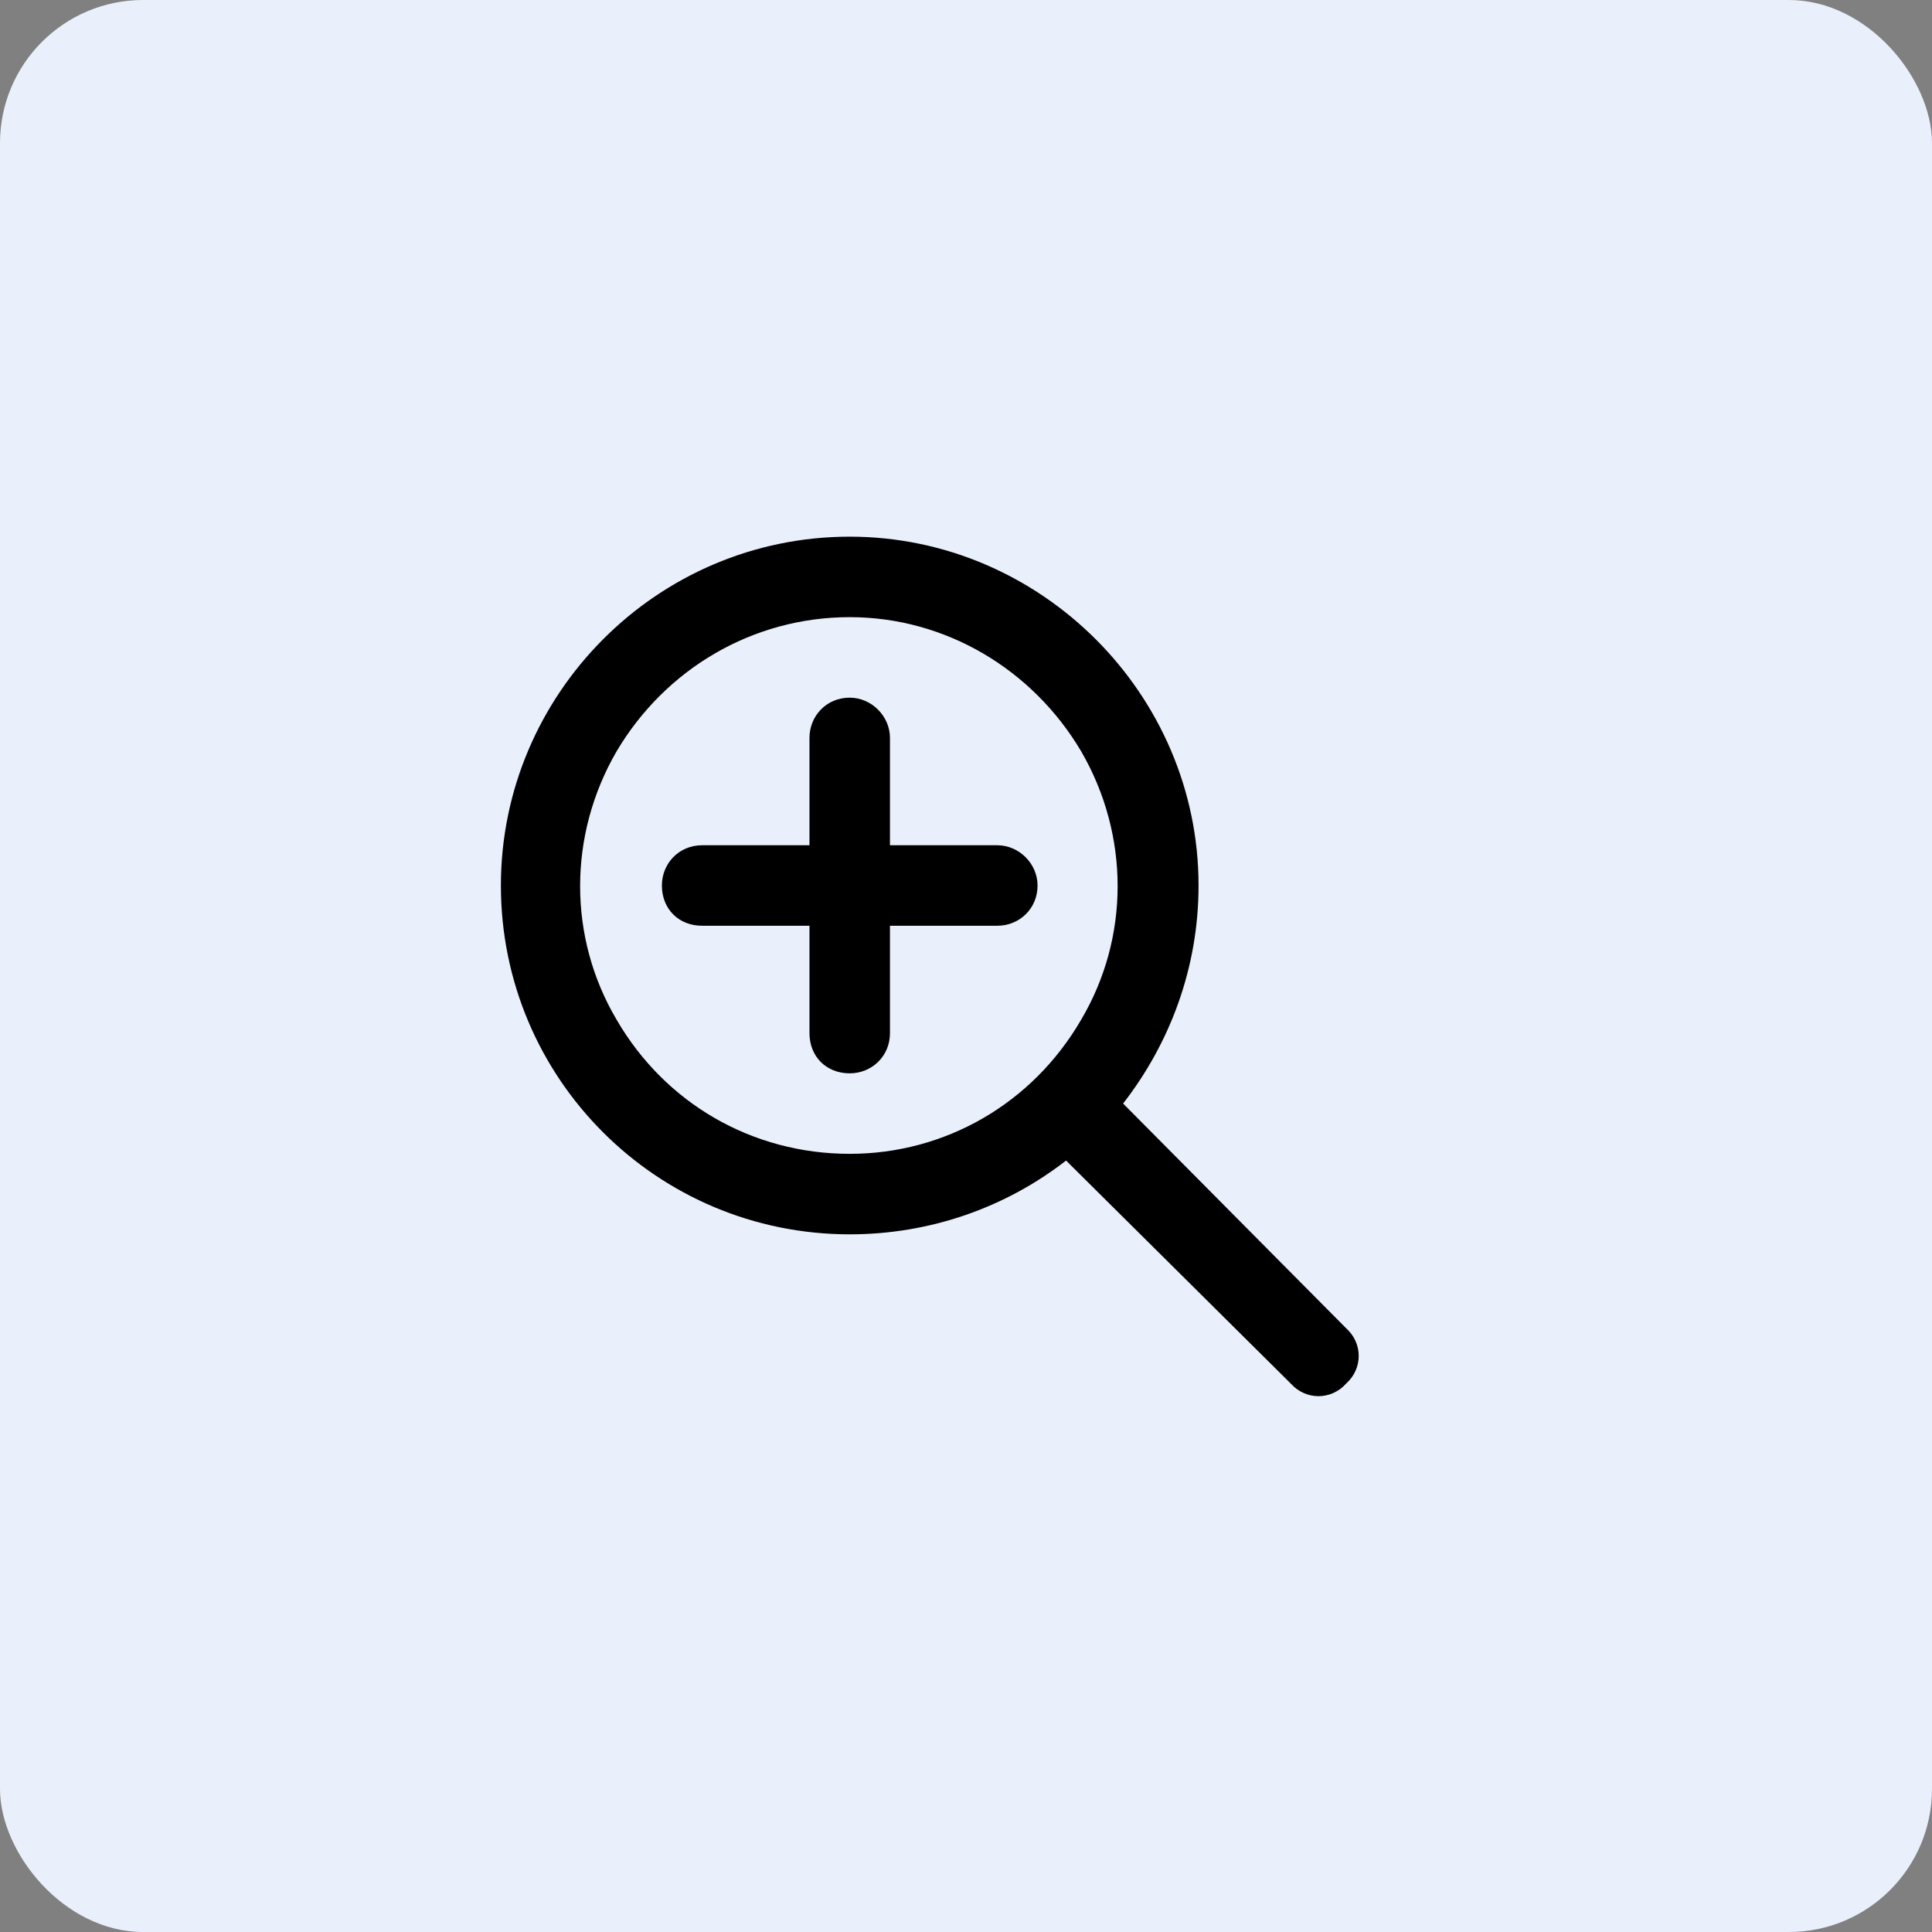 <svg width="54" height="54" viewBox="0 0 54 54" fill="none" xmlns="http://www.w3.org/2000/svg">
<rect x="0" y="0" width="54" height="54" fill="#808080" stroke="none"/>
<rect width="54" height="54" rx="4" fill="#EAF0FB"/>
<path d="M23.75 17.25C21.031 17.25 18.594 18.703 17.234 21C15.875 23.344 15.875 26.203 17.234 28.5C18.594 30.844 21.031 32.25 23.75 32.25C26.422 32.25 28.859 30.844 30.219 28.5C31.578 26.203 31.578 23.344 30.219 21C28.859 18.703 26.422 17.25 23.75 17.25ZM23.75 34.5C18.359 34.5 14 30.141 14 24.75C14 19.406 18.359 15 23.75 15C29.094 15 33.5 19.406 33.5 24.75C33.5 27.047 32.703 29.156 31.391 30.844L37.625 37.125C38.094 37.547 38.094 38.25 37.625 38.672C37.203 39.141 36.5 39.141 36.078 38.672L29.797 32.438C28.109 33.75 26 34.5 23.75 34.5ZM22.625 28.875V25.875H19.625C18.969 25.875 18.5 25.406 18.5 24.75C18.5 24.141 18.969 23.625 19.625 23.625H22.625V20.625C22.625 20.016 23.094 19.5 23.75 19.5C24.359 19.5 24.875 20.016 24.875 20.625V23.625H27.875C28.484 23.625 29 24.141 29 24.75C29 25.406 28.484 25.875 27.875 25.875H24.875V28.875C24.875 29.531 24.359 30 23.75 30C23.094 30 22.625 29.531 22.625 28.875Z" fill="black"/>
</svg>
